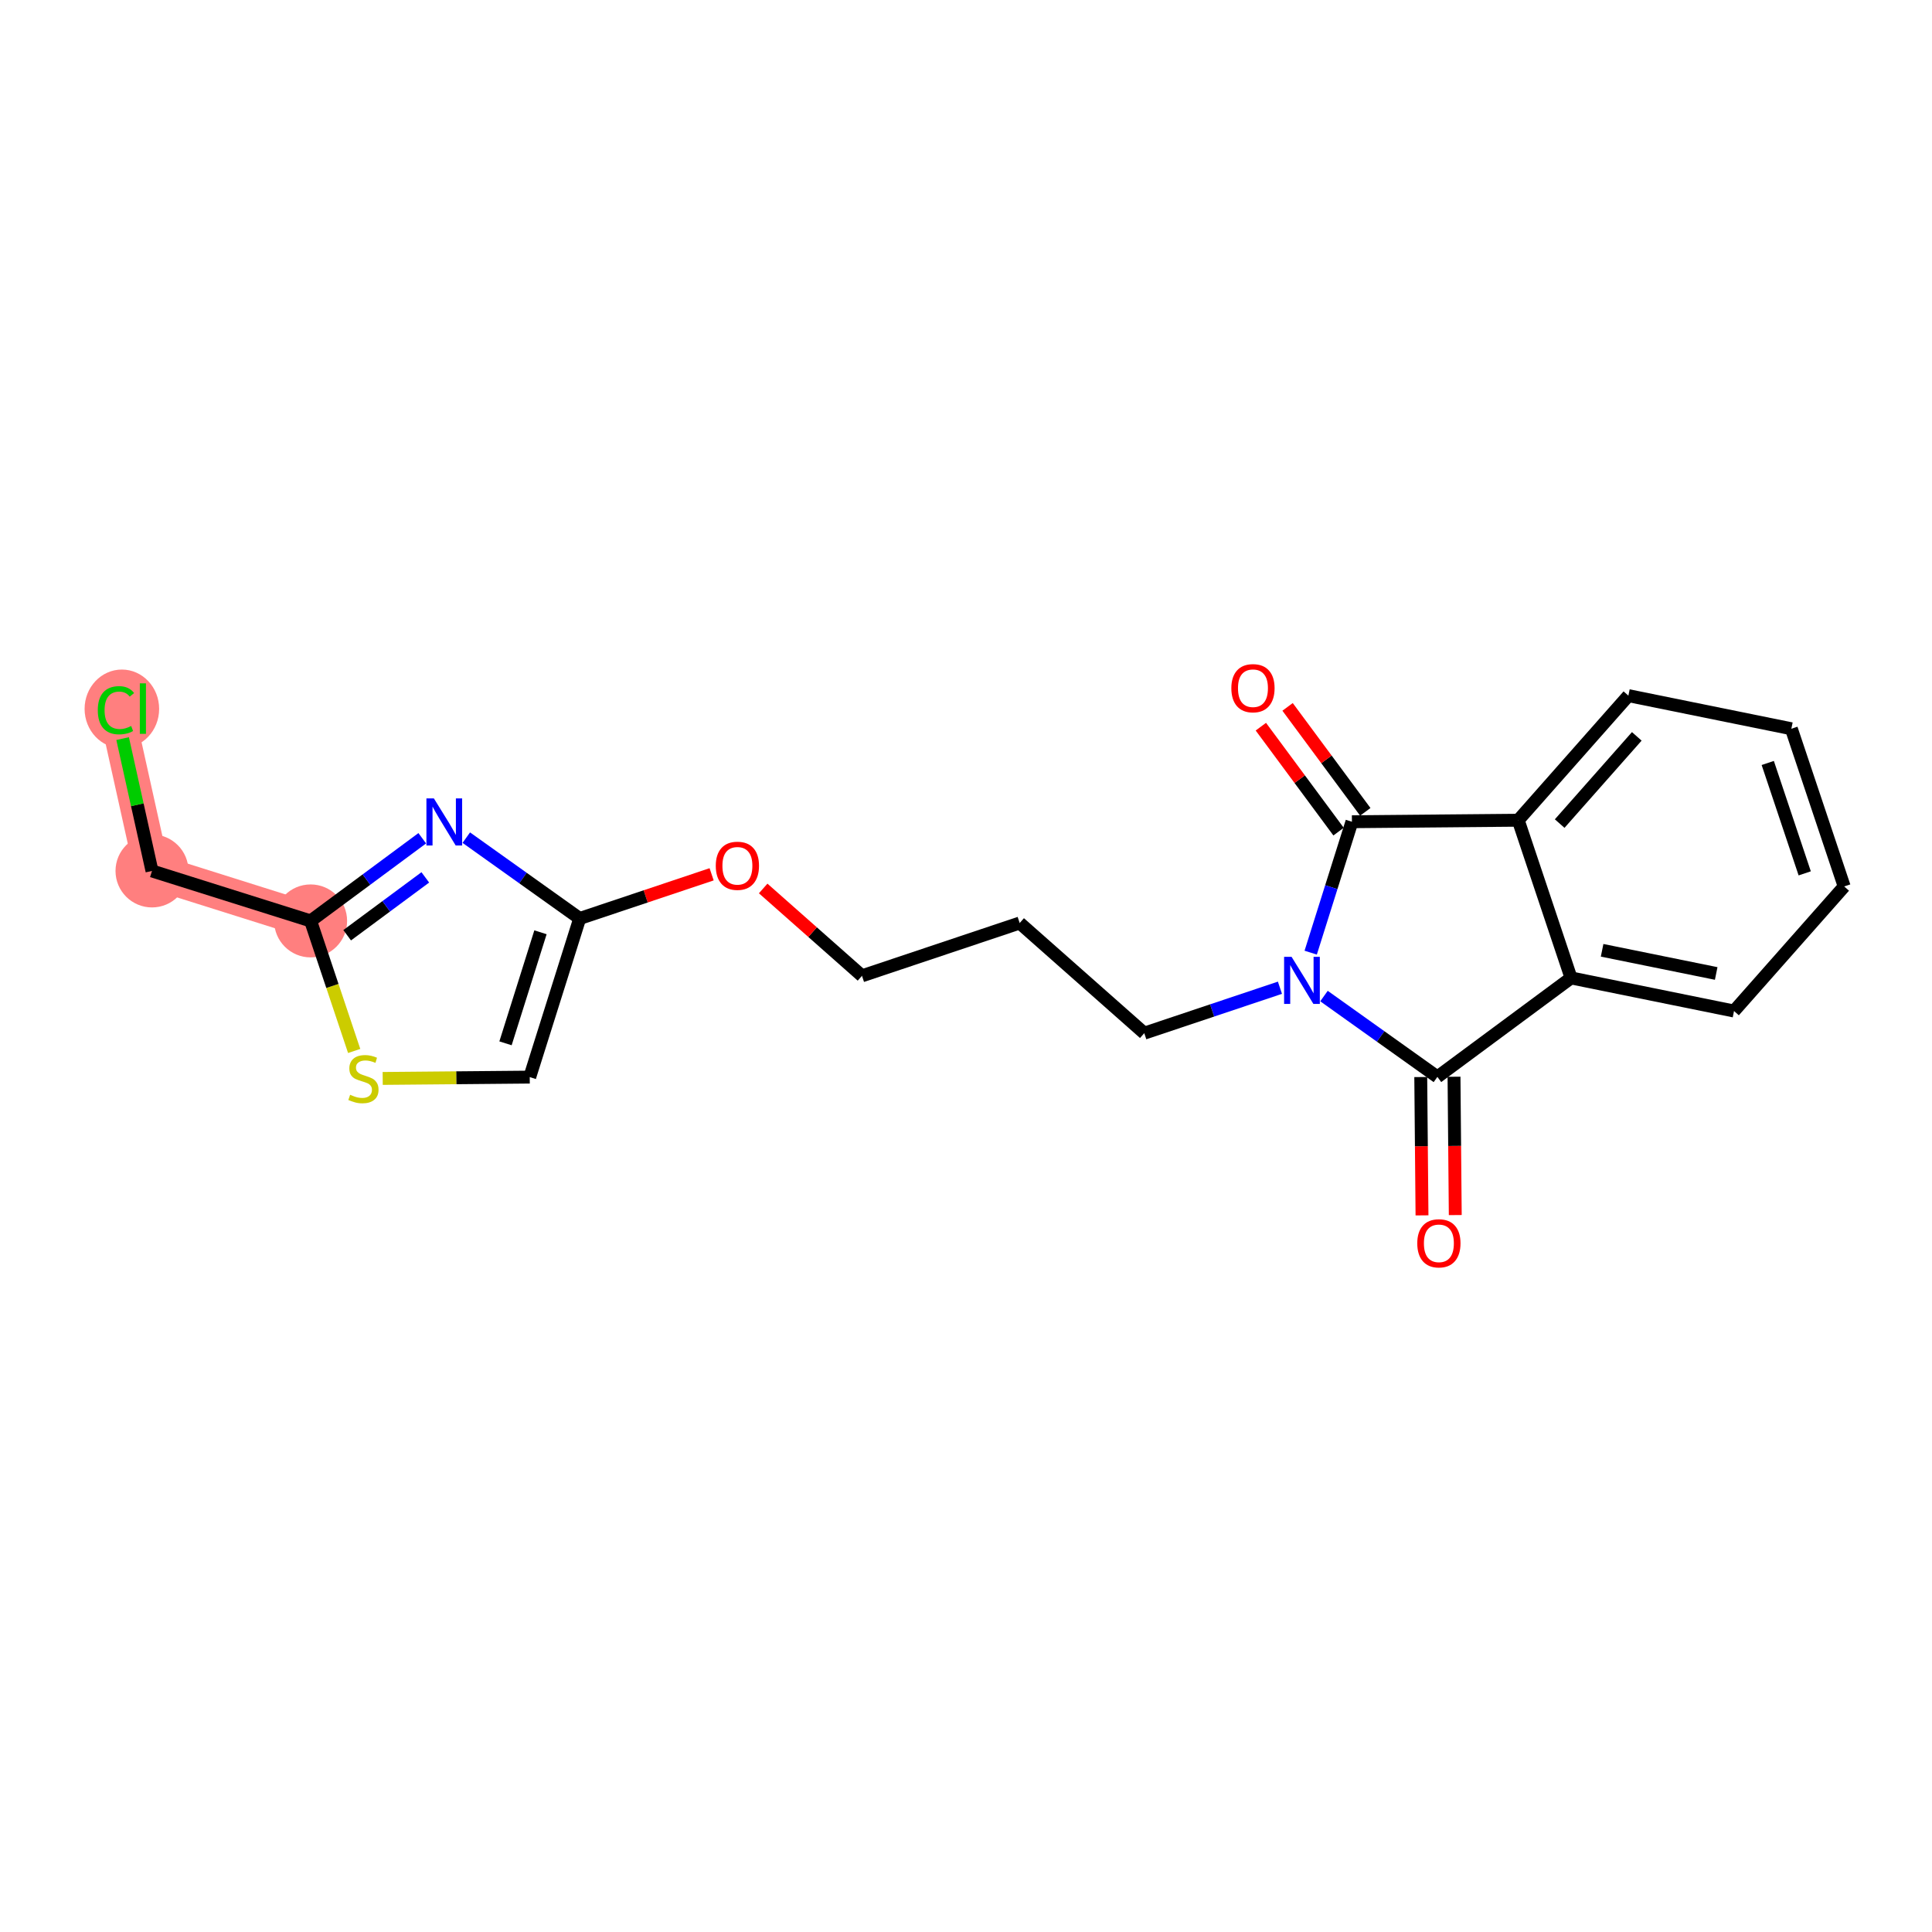 <?xml version='1.0' encoding='iso-8859-1'?>
<svg version='1.1' baseProfile='full'
              xmlns='http://www.w3.org/2000/svg'
                      xmlns:rdkit='http://www.rdkit.org/xml'
                      xmlns:xlink='http://www.w3.org/1999/xlink'
                  xml:space='preserve'
width='300px' height='300px' viewBox='0 0 300 300'>
<!-- END OF HEADER -->
<rect style='opacity:1.0;fill:#FFFFFF;stroke:none' width='300' height='300' x='0' y='0'> </rect>
<rect style='opacity:1.0;fill:#FFFFFF;stroke:none' width='300' height='300' x='0' y='0'> </rect>
<path d='M 48.233,142.999 L 23.602,135.241' style='fill:none;fill-rule:evenodd;stroke:#FF7F7F;stroke-width:5.5px;stroke-linecap:butt;stroke-linejoin:miter;stroke-opacity:1' />
<path d='M 23.602,135.241 L 18.005,110.031' style='fill:none;fill-rule:evenodd;stroke:#FF7F7F;stroke-width:5.5px;stroke-linecap:butt;stroke-linejoin:miter;stroke-opacity:1' />
<ellipse cx='48.233' cy='142.999' rx='5.165' ry='5.165'  style='fill:#FF7F7F;fill-rule:evenodd;stroke:#FF7F7F;stroke-width:1.0px;stroke-linecap:butt;stroke-linejoin:miter;stroke-opacity:1' />
<ellipse cx='23.602' cy='135.241' rx='5.165' ry='5.165'  style='fill:#FF7F7F;fill-rule:evenodd;stroke:#FF7F7F;stroke-width:1.0px;stroke-linecap:butt;stroke-linejoin:miter;stroke-opacity:1' />
<ellipse cx='18.924' cy='110.077' rx='5.288' ry='5.61'  style='fill:#FF7F7F;fill-rule:evenodd;stroke:#FF7F7F;stroke-width:1.0px;stroke-linecap:butt;stroke-linejoin:miter;stroke-opacity:1' />
<path class='bond-0 atom-0 atom-1' d='M 225.973,188.675 L 225.876,177.936' style='fill:none;fill-rule:evenodd;stroke:#FF0000;stroke-width:2.0px;stroke-linecap:butt;stroke-linejoin:miter;stroke-opacity:1' />
<path class='bond-0 atom-0 atom-1' d='M 225.876,177.936 L 225.779,167.196' style='fill:none;fill-rule:evenodd;stroke:#000000;stroke-width:2.0px;stroke-linecap:butt;stroke-linejoin:miter;stroke-opacity:1' />
<path class='bond-0 atom-0 atom-1' d='M 220.808,188.722 L 220.711,177.982' style='fill:none;fill-rule:evenodd;stroke:#FF0000;stroke-width:2.0px;stroke-linecap:butt;stroke-linejoin:miter;stroke-opacity:1' />
<path class='bond-0 atom-0 atom-1' d='M 220.711,177.982 L 220.614,167.243' style='fill:none;fill-rule:evenodd;stroke:#000000;stroke-width:2.0px;stroke-linecap:butt;stroke-linejoin:miter;stroke-opacity:1' />
<path class='bond-1 atom-1 atom-2' d='M 223.197,167.219 L 243.951,151.852' style='fill:none;fill-rule:evenodd;stroke:#000000;stroke-width:2.0px;stroke-linecap:butt;stroke-linejoin:miter;stroke-opacity:1' />
<path class='bond-21 atom-10 atom-1' d='M 205.588,154.667 L 214.392,160.943' style='fill:none;fill-rule:evenodd;stroke:#0000FF;stroke-width:2.0px;stroke-linecap:butt;stroke-linejoin:miter;stroke-opacity:1' />
<path class='bond-21 atom-10 atom-1' d='M 214.392,160.943 L 223.197,167.219' style='fill:none;fill-rule:evenodd;stroke:#000000;stroke-width:2.0px;stroke-linecap:butt;stroke-linejoin:miter;stroke-opacity:1' />
<path class='bond-2 atom-2 atom-3' d='M 243.951,151.852 L 269.258,156.993' style='fill:none;fill-rule:evenodd;stroke:#000000;stroke-width:2.0px;stroke-linecap:butt;stroke-linejoin:miter;stroke-opacity:1' />
<path class='bond-2 atom-2 atom-3' d='M 248.775,147.562 L 266.49,151.161' style='fill:none;fill-rule:evenodd;stroke:#000000;stroke-width:2.0px;stroke-linecap:butt;stroke-linejoin:miter;stroke-opacity:1' />
<path class='bond-23 atom-7 atom-2' d='M 235.75,127.365 L 243.951,151.852' style='fill:none;fill-rule:evenodd;stroke:#000000;stroke-width:2.0px;stroke-linecap:butt;stroke-linejoin:miter;stroke-opacity:1' />
<path class='bond-3 atom-3 atom-4' d='M 269.258,156.993 L 286.364,137.647' style='fill:none;fill-rule:evenodd;stroke:#000000;stroke-width:2.0px;stroke-linecap:butt;stroke-linejoin:miter;stroke-opacity:1' />
<path class='bond-4 atom-4 atom-5' d='M 286.364,137.647 L 278.162,113.16' style='fill:none;fill-rule:evenodd;stroke:#000000;stroke-width:2.0px;stroke-linecap:butt;stroke-linejoin:miter;stroke-opacity:1' />
<path class='bond-4 atom-4 atom-5' d='M 280.236,135.615 L 274.495,118.474' style='fill:none;fill-rule:evenodd;stroke:#000000;stroke-width:2.0px;stroke-linecap:butt;stroke-linejoin:miter;stroke-opacity:1' />
<path class='bond-5 atom-5 atom-6' d='M 278.162,113.16 L 252.855,108.019' style='fill:none;fill-rule:evenodd;stroke:#000000;stroke-width:2.0px;stroke-linecap:butt;stroke-linejoin:miter;stroke-opacity:1' />
<path class='bond-6 atom-6 atom-7' d='M 252.855,108.019 L 235.75,127.365' style='fill:none;fill-rule:evenodd;stroke:#000000;stroke-width:2.0px;stroke-linecap:butt;stroke-linejoin:miter;stroke-opacity:1' />
<path class='bond-6 atom-6 atom-7' d='M 254.159,114.342 L 242.185,127.885' style='fill:none;fill-rule:evenodd;stroke:#000000;stroke-width:2.0px;stroke-linecap:butt;stroke-linejoin:miter;stroke-opacity:1' />
<path class='bond-7 atom-7 atom-8' d='M 235.75,127.365 L 209.927,127.598' style='fill:none;fill-rule:evenodd;stroke:#000000;stroke-width:2.0px;stroke-linecap:butt;stroke-linejoin:miter;stroke-opacity:1' />
<path class='bond-8 atom-8 atom-9' d='M 212.002,126.062 L 205.969,117.913' style='fill:none;fill-rule:evenodd;stroke:#000000;stroke-width:2.0px;stroke-linecap:butt;stroke-linejoin:miter;stroke-opacity:1' />
<path class='bond-8 atom-8 atom-9' d='M 205.969,117.913 L 199.935,109.765' style='fill:none;fill-rule:evenodd;stroke:#FF0000;stroke-width:2.0px;stroke-linecap:butt;stroke-linejoin:miter;stroke-opacity:1' />
<path class='bond-8 atom-8 atom-9' d='M 207.851,129.135 L 201.818,120.987' style='fill:none;fill-rule:evenodd;stroke:#000000;stroke-width:2.0px;stroke-linecap:butt;stroke-linejoin:miter;stroke-opacity:1' />
<path class='bond-8 atom-8 atom-9' d='M 201.818,120.987 L 195.785,112.838' style='fill:none;fill-rule:evenodd;stroke:#FF0000;stroke-width:2.0px;stroke-linecap:butt;stroke-linejoin:miter;stroke-opacity:1' />
<path class='bond-9 atom-8 atom-10' d='M 209.927,127.598 L 206.725,137.763' style='fill:none;fill-rule:evenodd;stroke:#000000;stroke-width:2.0px;stroke-linecap:butt;stroke-linejoin:miter;stroke-opacity:1' />
<path class='bond-9 atom-8 atom-10' d='M 206.725,137.763 L 203.524,147.927' style='fill:none;fill-rule:evenodd;stroke:#0000FF;stroke-width:2.0px;stroke-linecap:butt;stroke-linejoin:miter;stroke-opacity:1' />
<path class='bond-10 atom-10 atom-11' d='M 198.749,153.375 L 188.215,156.903' style='fill:none;fill-rule:evenodd;stroke:#0000FF;stroke-width:2.0px;stroke-linecap:butt;stroke-linejoin:miter;stroke-opacity:1' />
<path class='bond-10 atom-10 atom-11' d='M 188.215,156.903 L 177.681,160.431' style='fill:none;fill-rule:evenodd;stroke:#000000;stroke-width:2.0px;stroke-linecap:butt;stroke-linejoin:miter;stroke-opacity:1' />
<path class='bond-11 atom-11 atom-12' d='M 177.681,160.431 L 158.335,143.325' style='fill:none;fill-rule:evenodd;stroke:#000000;stroke-width:2.0px;stroke-linecap:butt;stroke-linejoin:miter;stroke-opacity:1' />
<path class='bond-12 atom-12 atom-13' d='M 158.335,143.325 L 133.848,151.526' style='fill:none;fill-rule:evenodd;stroke:#000000;stroke-width:2.0px;stroke-linecap:butt;stroke-linejoin:miter;stroke-opacity:1' />
<path class='bond-13 atom-13 atom-14' d='M 133.848,151.526 L 126.177,144.743' style='fill:none;fill-rule:evenodd;stroke:#000000;stroke-width:2.0px;stroke-linecap:butt;stroke-linejoin:miter;stroke-opacity:1' />
<path class='bond-13 atom-13 atom-14' d='M 126.177,144.743 L 118.505,137.96' style='fill:none;fill-rule:evenodd;stroke:#FF0000;stroke-width:2.0px;stroke-linecap:butt;stroke-linejoin:miter;stroke-opacity:1' />
<path class='bond-14 atom-14 atom-15' d='M 110.5,135.761 L 100.257,139.192' style='fill:none;fill-rule:evenodd;stroke:#FF0000;stroke-width:2.0px;stroke-linecap:butt;stroke-linejoin:miter;stroke-opacity:1' />
<path class='bond-14 atom-14 atom-15' d='M 100.257,139.192 L 90.015,142.622' style='fill:none;fill-rule:evenodd;stroke:#000000;stroke-width:2.0px;stroke-linecap:butt;stroke-linejoin:miter;stroke-opacity:1' />
<path class='bond-15 atom-15 atom-16' d='M 90.015,142.622 L 82.257,167.253' style='fill:none;fill-rule:evenodd;stroke:#000000;stroke-width:2.0px;stroke-linecap:butt;stroke-linejoin:miter;stroke-opacity:1' />
<path class='bond-15 atom-15 atom-16' d='M 83.925,144.765 L 78.495,162.007' style='fill:none;fill-rule:evenodd;stroke:#000000;stroke-width:2.0px;stroke-linecap:butt;stroke-linejoin:miter;stroke-opacity:1' />
<path class='bond-22 atom-21 atom-15' d='M 72.406,130.069 L 81.211,136.346' style='fill:none;fill-rule:evenodd;stroke:#0000FF;stroke-width:2.0px;stroke-linecap:butt;stroke-linejoin:miter;stroke-opacity:1' />
<path class='bond-22 atom-21 atom-15' d='M 81.211,136.346 L 90.015,142.622' style='fill:none;fill-rule:evenodd;stroke:#000000;stroke-width:2.0px;stroke-linecap:butt;stroke-linejoin:miter;stroke-opacity:1' />
<path class='bond-16 atom-16 atom-17' d='M 82.257,167.253 L 70.841,167.356' style='fill:none;fill-rule:evenodd;stroke:#000000;stroke-width:2.0px;stroke-linecap:butt;stroke-linejoin:miter;stroke-opacity:1' />
<path class='bond-16 atom-16 atom-17' d='M 70.841,167.356 L 59.425,167.459' style='fill:none;fill-rule:evenodd;stroke:#CCCC00;stroke-width:2.0px;stroke-linecap:butt;stroke-linejoin:miter;stroke-opacity:1' />
<path class='bond-17 atom-17 atom-18' d='M 54.997,163.194 L 51.615,153.096' style='fill:none;fill-rule:evenodd;stroke:#CCCC00;stroke-width:2.0px;stroke-linecap:butt;stroke-linejoin:miter;stroke-opacity:1' />
<path class='bond-17 atom-17 atom-18' d='M 51.615,153.096 L 48.233,142.999' style='fill:none;fill-rule:evenodd;stroke:#000000;stroke-width:2.0px;stroke-linecap:butt;stroke-linejoin:miter;stroke-opacity:1' />
<path class='bond-18 atom-18 atom-19' d='M 48.233,142.999 L 23.602,135.241' style='fill:none;fill-rule:evenodd;stroke:#000000;stroke-width:2.0px;stroke-linecap:butt;stroke-linejoin:miter;stroke-opacity:1' />
<path class='bond-20 atom-18 atom-21' d='M 48.233,142.999 L 56.901,136.581' style='fill:none;fill-rule:evenodd;stroke:#000000;stroke-width:2.0px;stroke-linecap:butt;stroke-linejoin:miter;stroke-opacity:1' />
<path class='bond-20 atom-18 atom-21' d='M 56.901,136.581 L 65.568,130.164' style='fill:none;fill-rule:evenodd;stroke:#0000FF;stroke-width:2.0px;stroke-linecap:butt;stroke-linejoin:miter;stroke-opacity:1' />
<path class='bond-20 atom-18 atom-21' d='M 53.907,145.224 L 59.974,140.732' style='fill:none;fill-rule:evenodd;stroke:#000000;stroke-width:2.0px;stroke-linecap:butt;stroke-linejoin:miter;stroke-opacity:1' />
<path class='bond-20 atom-18 atom-21' d='M 59.974,140.732 L 66.041,136.24' style='fill:none;fill-rule:evenodd;stroke:#0000FF;stroke-width:2.0px;stroke-linecap:butt;stroke-linejoin:miter;stroke-opacity:1' />
<path class='bond-19 atom-19 atom-20' d='M 23.602,135.241 L 21.321,124.965' style='fill:none;fill-rule:evenodd;stroke:#000000;stroke-width:2.0px;stroke-linecap:butt;stroke-linejoin:miter;stroke-opacity:1' />
<path class='bond-19 atom-19 atom-20' d='M 21.321,124.965 L 19.04,114.689' style='fill:none;fill-rule:evenodd;stroke:#00CC00;stroke-width:2.0px;stroke-linecap:butt;stroke-linejoin:miter;stroke-opacity:1' />
<path  class='atom-0' d='M 220.073 193.063
Q 220.073 191.307, 220.94 190.325
Q 221.808 189.344, 223.43 189.344
Q 225.051 189.344, 225.919 190.325
Q 226.787 191.307, 226.787 193.063
Q 226.787 194.84, 225.909 195.852
Q 225.031 196.854, 223.43 196.854
Q 221.818 196.854, 220.94 195.852
Q 220.073 194.85, 220.073 193.063
M 223.43 196.027
Q 224.545 196.027, 225.144 195.284
Q 225.754 194.53, 225.754 193.063
Q 225.754 191.627, 225.144 190.904
Q 224.545 190.171, 223.43 190.171
Q 222.314 190.171, 221.705 190.894
Q 221.105 191.617, 221.105 193.063
Q 221.105 194.54, 221.705 195.284
Q 222.314 196.027, 223.43 196.027
' fill='#FF0000'/>
<path  class='atom-9' d='M 191.203 106.865
Q 191.203 105.109, 192.07 104.128
Q 192.938 103.146, 194.56 103.146
Q 196.182 103.146, 197.049 104.128
Q 197.917 105.109, 197.917 106.865
Q 197.917 108.642, 197.039 109.654
Q 196.161 110.656, 194.56 110.656
Q 192.948 110.656, 192.07 109.654
Q 191.203 108.652, 191.203 106.865
M 194.56 109.829
Q 195.675 109.829, 196.275 109.086
Q 196.884 108.332, 196.884 106.865
Q 196.884 105.429, 196.275 104.706
Q 195.675 103.973, 194.56 103.973
Q 193.444 103.973, 192.835 104.696
Q 192.236 105.419, 192.236 106.865
Q 192.236 108.342, 192.835 109.086
Q 193.444 109.829, 194.56 109.829
' fill='#FF0000'/>
<path  class='atom-10' d='M 200.552 148.573
L 202.948 152.446
Q 203.186 152.829, 203.568 153.521
Q 203.95 154.213, 203.971 154.254
L 203.971 148.573
L 204.942 148.573
L 204.942 155.886
L 203.94 155.886
L 201.368 151.651
Q 201.068 151.155, 200.748 150.587
Q 200.438 150.019, 200.345 149.843
L 200.345 155.886
L 199.395 155.886
L 199.395 148.573
L 200.552 148.573
' fill='#0000FF'/>
<path  class='atom-14' d='M 111.145 134.441
Q 111.145 132.685, 112.013 131.704
Q 112.881 130.723, 114.502 130.723
Q 116.124 130.723, 116.992 131.704
Q 117.859 132.685, 117.859 134.441
Q 117.859 136.218, 116.981 137.23
Q 116.103 138.232, 114.502 138.232
Q 112.891 138.232, 112.013 137.23
Q 111.145 136.228, 111.145 134.441
M 114.502 137.406
Q 115.618 137.406, 116.217 136.662
Q 116.827 135.908, 116.827 134.441
Q 116.827 133.005, 116.217 132.282
Q 115.618 131.549, 114.502 131.549
Q 113.387 131.549, 112.777 132.272
Q 112.178 132.995, 112.178 134.441
Q 112.178 135.918, 112.777 136.662
Q 113.387 137.406, 114.502 137.406
' fill='#FF0000'/>
<path  class='atom-17' d='M 54.368 169.996
Q 54.451 170.027, 54.792 170.172
Q 55.133 170.316, 55.505 170.409
Q 55.887 170.492, 56.259 170.492
Q 56.951 170.492, 57.354 170.161
Q 57.757 169.82, 57.757 169.232
Q 57.757 168.829, 57.55 168.581
Q 57.354 168.333, 57.044 168.199
Q 56.734 168.064, 56.217 167.909
Q 55.567 167.713, 55.174 167.527
Q 54.792 167.341, 54.513 166.949
Q 54.244 166.556, 54.244 165.895
Q 54.244 164.976, 54.864 164.408
Q 55.494 163.84, 56.734 163.84
Q 57.581 163.84, 58.541 164.242
L 58.304 165.038
Q 57.426 164.676, 56.765 164.676
Q 56.052 164.676, 55.66 164.976
Q 55.267 165.265, 55.277 165.771
Q 55.277 166.164, 55.474 166.401
Q 55.68 166.639, 55.969 166.773
Q 56.269 166.907, 56.765 167.062
Q 57.426 167.269, 57.819 167.476
Q 58.211 167.682, 58.49 168.106
Q 58.779 168.519, 58.779 169.232
Q 58.779 170.244, 58.097 170.791
Q 57.426 171.328, 56.3 171.328
Q 55.649 171.328, 55.153 171.184
Q 54.668 171.05, 54.09 170.812
L 54.368 169.996
' fill='#CCCC00'/>
<path  class='atom-20' d='M 15.185 110.284
Q 15.185 108.466, 16.032 107.515
Q 16.89 106.555, 18.511 106.555
Q 20.02 106.555, 20.825 107.619
L 20.143 108.176
Q 19.555 107.402, 18.511 107.402
Q 17.406 107.402, 16.817 108.145
Q 16.239 108.879, 16.239 110.284
Q 16.239 111.73, 16.838 112.473
Q 17.447 113.217, 18.625 113.217
Q 19.431 113.217, 20.371 112.732
L 20.66 113.506
Q 20.278 113.754, 19.699 113.899
Q 19.121 114.044, 18.48 114.044
Q 16.89 114.044, 16.032 113.073
Q 15.185 112.102, 15.185 110.284
' fill='#00CC00'/>
<path  class='atom-20' d='M 21.713 106.11
L 22.664 106.11
L 22.664 113.951
L 21.713 113.951
L 21.713 106.11
' fill='#00CC00'/>
<path  class='atom-21' d='M 67.371 123.975
L 69.767 127.849
Q 70.005 128.231, 70.387 128.923
Q 70.769 129.615, 70.79 129.657
L 70.79 123.975
L 71.761 123.975
L 71.761 131.289
L 70.759 131.289
L 68.187 127.054
Q 67.887 126.558, 67.567 125.99
Q 67.257 125.422, 67.164 125.246
L 67.164 131.289
L 66.214 131.289
L 66.214 123.975
L 67.371 123.975
' fill='#0000FF'/>
</svg>
